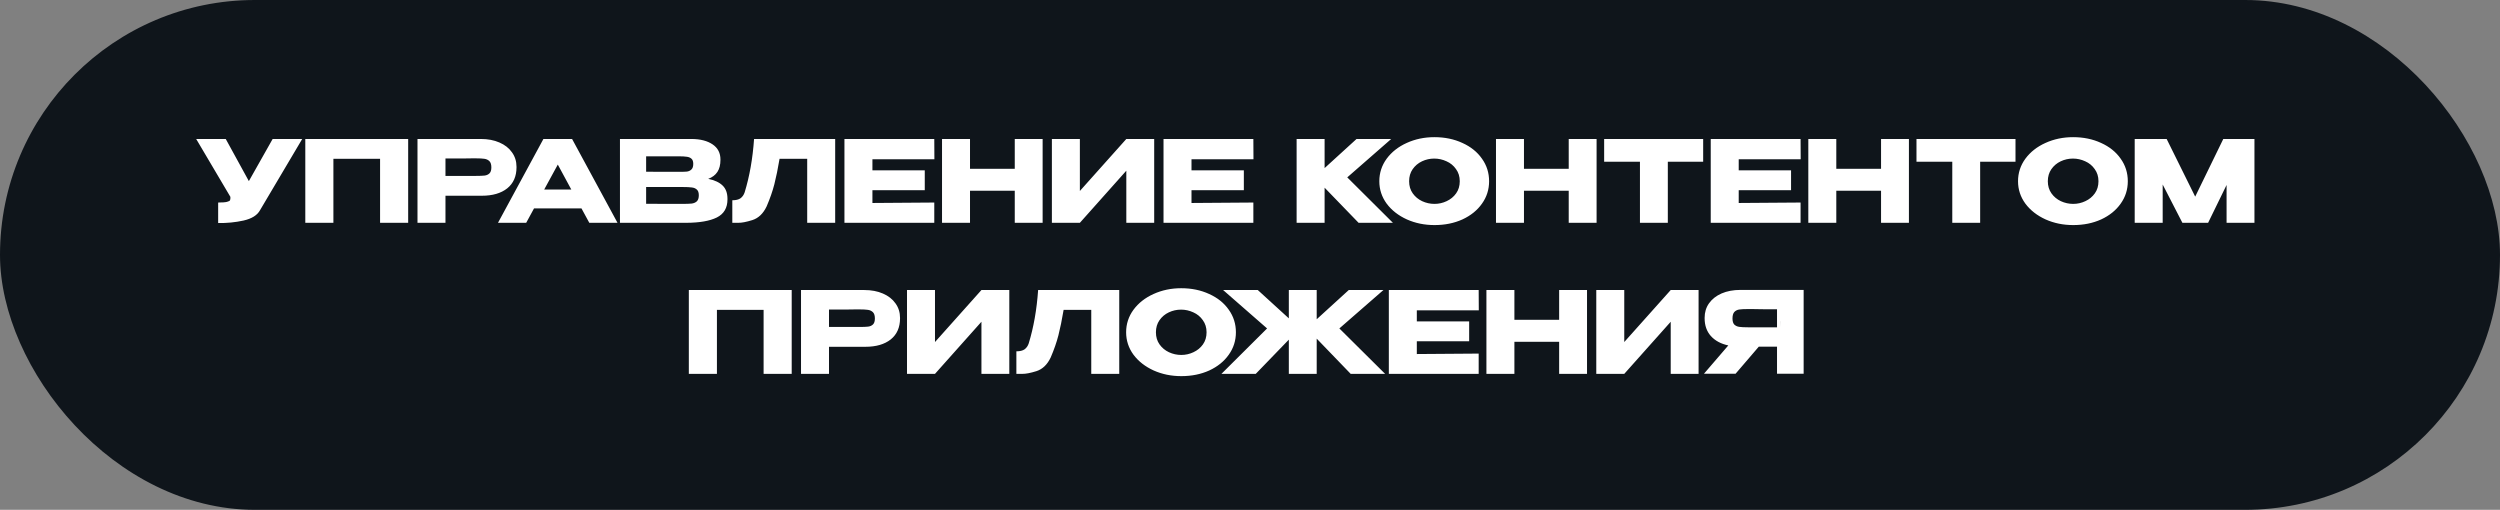 <?xml version="1.0" encoding="UTF-8"?> <svg xmlns="http://www.w3.org/2000/svg" width="662" height="135" viewBox="0 0 662 135" fill="none"><rect x="0" y="0" width="662" height="135" fill="#808080" stroke="none"/> <rect width="662" height="135" rx="67.5" fill="#0F151B"></rect> <path d="M80.028 36.8L68.868 55.64C68.148 56.98 66.688 57.9 64.488 58.4C62.308 58.88 60.068 59.1 57.768 59.06V53.63C58.868 53.63 59.648 53.57 60.108 53.45C60.588 53.33 60.858 53.18 60.918 53C60.998 52.82 61.028 52.53 61.008 52.13L51.948 36.8H59.778L65.898 47.96L72.198 36.8H80.028ZM108.084 36.8V59H100.644V42.05H88.284V59H80.844V36.8H108.084ZM127.321 36.8C129.181 36.8 130.821 37.11 132.241 37.73C133.681 38.35 134.791 39.22 135.571 40.34C136.371 41.44 136.771 42.72 136.771 44.18V44.3C136.771 46.7 135.951 48.56 134.311 49.88C132.671 51.18 130.431 51.83 127.591 51.83H117.961V59H110.551V36.8H127.321ZM126.001 46.58C127.041 46.58 127.811 46.55 128.311 46.49C128.831 46.43 129.261 46.24 129.601 45.92C129.941 45.6 130.111 45.07 130.111 44.33C130.111 43.57 129.941 43.02 129.601 42.68C129.261 42.34 128.821 42.13 128.281 42.05C127.741 41.97 126.981 41.93 126.001 41.93H125.011C124.611 41.93 123.911 41.94 122.911 41.96C121.911 41.96 120.261 41.96 117.961 41.96V46.58H125.971H126.001ZM163.517 59H156.047L153.977 55.19H141.407L139.337 59H131.867L143.897 36.8H151.487L163.517 59ZM147.707 43.58L144.107 50.18H151.277L147.707 43.58ZM187.535 47.36C189.215 47.7 190.485 48.29 191.345 49.13C192.205 49.95 192.635 51.13 192.635 52.67V52.79C192.635 55.05 191.695 56.65 189.815 57.59C187.955 58.51 185.275 58.98 181.775 59H181.715H180.545H164.165V36.8H183.155C185.475 36.82 187.325 37.3 188.705 38.24C190.085 39.18 190.775 40.51 190.775 42.23V42.35C190.775 43.65 190.505 44.71 189.965 45.53C189.425 46.35 188.615 46.96 187.535 47.36ZM179.675 45.5C180.675 45.5 181.405 45.48 181.865 45.44C182.345 45.38 182.745 45.2 183.065 44.9C183.405 44.6 183.575 44.1 183.575 43.4C183.575 42.76 183.415 42.3 183.095 42.02C182.775 41.74 182.365 41.57 181.865 41.51C181.365 41.43 180.635 41.39 179.675 41.39H179.645H171.095V45.47C173.155 45.47 174.515 45.48 175.175 45.5H176.615H179.675ZM180.665 53.99C181.785 53.99 182.625 53.96 183.185 53.9C183.745 53.82 184.195 53.62 184.535 53.3C184.875 52.96 185.045 52.43 185.045 51.71C185.045 51.01 184.875 50.51 184.535 50.21C184.195 49.89 183.745 49.7 183.185 49.64C182.625 49.56 181.785 49.52 180.665 49.52H180.635H171.095V53.96C173.915 53.96 175.915 53.97 177.095 53.99C178.295 53.99 179.115 53.99 179.555 53.99H180.665ZM221.156 36.8V59H213.746V42.05H206.426C205.986 44.67 205.526 46.92 205.046 48.8C204.566 50.66 203.886 52.61 203.006 54.65C202.106 56.55 200.846 57.76 199.226 58.28C197.626 58.78 196.366 59.02 195.446 59C194.546 59 194.036 59 193.916 59V53.03C194.876 53.03 195.606 52.85 196.106 52.49C196.606 52.11 196.966 51.59 197.186 50.93C198.486 46.69 199.316 41.98 199.676 36.8H221.156ZM244.878 50.36H231.018V53.75L247.398 53.63V59H223.608V36.8H247.398L247.428 42.17H231.018V45.11H244.878V50.36ZM256.858 44.69H268.708V36.8H276.088V59H268.708V50.51H256.858V59H249.448V36.8H256.858V44.69ZM285.95 36.8V50.57L298.25 36.8H305.63V59H298.25V45.2L285.95 59H278.54V36.8H285.95ZM329.37 50.36H315.51V53.75L331.89 53.63V59H308.1V36.8H331.89L331.92 42.17H315.51V45.11H329.37V50.36ZM356.754 46.97L368.844 59H359.754L350.754 49.7V59H343.344V36.8H350.754V44.51L359.214 36.8H368.394L356.754 46.97ZM379.824 36.32C382.564 36.32 385.034 36.83 387.234 37.85C389.454 38.85 391.184 40.24 392.424 42.02C393.684 43.78 394.314 45.77 394.314 47.99C394.314 50.19 393.684 52.17 392.424 53.93C391.184 55.69 389.464 57.08 387.264 58.1C385.064 59.1 382.594 59.6 379.854 59.6C377.214 59.6 374.774 59.1 372.534 58.1C370.294 57.08 368.514 55.69 367.194 53.93C365.894 52.15 365.244 50.17 365.244 47.99C365.244 45.79 365.894 43.8 367.194 42.02C368.514 40.24 370.284 38.85 372.504 37.85C374.744 36.83 377.184 36.32 379.824 36.32ZM379.854 53.99C380.974 53.99 382.044 53.75 383.064 53.27C384.104 52.79 384.944 52.1 385.584 51.2C386.224 50.3 386.544 49.23 386.544 47.99C386.544 46.75 386.214 45.68 385.554 44.78C384.914 43.86 384.074 43.17 383.034 42.71C381.994 42.23 380.914 41.99 379.794 41.99C378.654 41.99 377.574 42.23 376.554 42.71C375.534 43.19 374.704 43.89 374.064 44.81C373.444 45.71 373.134 46.77 373.134 47.99C373.134 49.23 373.454 50.3 374.094 51.2C374.734 52.1 375.564 52.79 376.584 53.27C377.624 53.75 378.714 53.99 379.854 53.99ZM403.547 44.69H415.397V36.8H422.777V59H415.397V50.51H403.547V59H396.137V36.8H403.547V44.69ZM424.779 42.8V36.8H450.999L424.779 42.8ZM450.999 36.8V42.83H441.639V59H434.259V42.83H424.779V36.8H450.999ZM474.272 50.36H460.412V53.75L476.792 53.63V59H453.002V36.8H476.792L476.822 42.17H460.412V45.11H474.272V50.36ZM486.252 44.69H498.102V36.8H505.482V59H498.102V50.51H486.252V59H478.842V36.8H486.252V44.69ZM507.484 42.8V36.8H533.704L507.484 42.8ZM533.704 36.8V42.83H524.344V59H516.964V42.83H507.484V36.8H533.704ZM548.954 36.32C551.694 36.32 554.164 36.83 556.364 37.85C558.584 38.85 560.314 40.24 561.554 42.02C562.814 43.78 563.444 45.77 563.444 47.99C563.444 50.19 562.814 52.17 561.554 53.93C560.314 55.69 558.594 57.08 556.394 58.1C554.194 59.1 551.724 59.6 548.984 59.6C546.344 59.6 543.904 59.1 541.664 58.1C539.424 57.08 537.644 55.69 536.324 53.93C535.024 52.15 534.374 50.17 534.374 47.99C534.374 45.79 535.024 43.8 536.324 42.02C537.644 40.24 539.414 38.85 541.634 37.85C543.874 36.83 546.314 36.32 548.954 36.32ZM548.984 53.99C550.104 53.99 551.174 53.75 552.194 53.27C553.234 52.79 554.074 52.1 554.714 51.2C555.354 50.3 555.674 49.23 555.674 47.99C555.674 46.75 555.344 45.68 554.684 44.78C554.044 43.86 553.204 43.17 552.164 42.71C551.124 42.23 550.044 41.99 548.924 41.99C547.784 41.99 546.704 42.23 545.684 42.71C544.664 43.19 543.834 43.89 543.194 44.81C542.574 45.71 542.264 46.77 542.264 47.99C542.264 49.23 542.584 50.3 543.224 51.2C543.864 52.1 544.694 52.79 545.714 53.27C546.754 53.75 547.844 53.99 548.984 53.99ZM596.978 36.8V59H589.598V48.98L584.708 59H577.898L572.678 48.86V59H565.268V36.8H573.728L581.288 52.07L588.728 36.8H596.978ZM209.642 76.8V99H202.202V82.05H189.842V99H182.402V76.8H209.642ZM228.879 76.8C230.739 76.8 232.379 77.11 233.799 77.73C235.239 78.35 236.349 79.22 237.129 80.34C237.929 81.44 238.329 82.72 238.329 84.18V84.3C238.329 86.7 237.509 88.56 235.869 89.88C234.229 91.18 231.989 91.83 229.149 91.83H219.519V99H212.109V76.8H228.879ZM227.559 86.58C228.599 86.58 229.369 86.55 229.869 86.49C230.389 86.43 230.819 86.24 231.159 85.92C231.499 85.6 231.669 85.07 231.669 84.33C231.669 83.57 231.499 83.02 231.159 82.68C230.819 82.34 230.379 82.13 229.839 82.05C229.299 81.97 228.539 81.93 227.559 81.93H226.569C226.169 81.93 225.469 81.94 224.469 81.96C223.469 81.96 221.819 81.96 219.519 81.96V86.58H227.529H227.559ZM247.585 76.8V90.57L259.885 76.8H267.265V99H259.885V85.2L247.585 99H240.175V76.8H247.585ZM296.376 76.8V99H288.966V82.05H281.646C281.206 84.67 280.746 86.92 280.266 88.8C279.786 90.66 279.106 92.61 278.226 94.65C277.326 96.55 276.066 97.76 274.446 98.28C272.846 98.78 271.586 99.02 270.666 99C269.766 99 269.256 99 269.136 99V93.03C270.096 93.03 270.826 92.85 271.326 92.49C271.826 92.11 272.186 91.59 272.406 90.93C273.706 86.69 274.536 81.98 274.896 76.8H296.376ZM312.778 76.32C315.518 76.32 317.988 76.83 320.188 77.85C322.408 78.85 324.138 80.24 325.378 82.02C326.638 83.78 327.268 85.77 327.268 87.99C327.268 90.19 326.638 92.17 325.378 93.93C324.138 95.69 322.418 97.08 320.218 98.1C318.018 99.1 315.548 99.6 312.808 99.6C310.168 99.6 307.728 99.1 305.488 98.1C303.248 97.08 301.468 95.69 300.148 93.93C298.848 92.15 298.198 90.17 298.198 87.99C298.198 85.79 298.848 83.8 300.148 82.02C301.468 80.24 303.238 78.85 305.458 77.85C307.698 76.83 310.138 76.32 312.778 76.32ZM312.808 93.99C313.928 93.99 314.998 93.75 316.018 93.27C317.058 92.79 317.898 92.1 318.538 91.2C319.178 90.3 319.498 89.23 319.498 87.99C319.498 86.75 319.168 85.68 318.508 84.78C317.868 83.86 317.028 83.17 315.988 82.71C314.948 82.23 313.868 81.99 312.748 81.99C311.608 81.99 310.528 82.23 309.508 82.71C308.488 83.19 307.658 83.89 307.018 84.81C306.398 85.71 306.088 86.77 306.088 87.99C306.088 89.23 306.408 90.3 307.048 91.2C307.688 92.1 308.518 92.79 309.538 93.27C310.578 93.75 311.668 93.99 312.808 93.99ZM354.662 86.97L366.782 99H357.662L348.662 89.67V99H341.282V89.94L332.522 99H323.432L335.522 86.97L323.882 76.8H333.062L341.282 84.3V76.8H348.662V84.54L357.152 76.8H366.332L354.662 86.97ZM389.033 90.36H375.173V93.75L391.553 93.63V99H367.763V76.8H391.553L391.583 82.17H375.173V85.11H389.033V90.36ZM401.013 84.69H412.863V76.8H420.243V99H412.863V90.51H401.013V99H393.603V76.8H401.013V84.69ZM430.105 76.8V90.57L442.405 76.8H449.785V99H442.405V85.2L430.105 99H422.695V76.8H430.105ZM471.485 86.67C471.505 85.39 471.505 84.84 471.485 85.02V86.67ZM477.605 98.97H470.555V91.8H465.725L459.575 98.97H451.205L457.655 91.47C455.695 91.05 454.155 90.22 453.035 88.98C451.935 87.74 451.385 86.17 451.385 84.27V84.15C451.385 82.69 451.775 81.41 452.555 80.31C453.355 79.19 454.465 78.32 455.885 77.7C457.325 77.08 458.975 76.77 460.835 76.77H477.605V98.97ZM462.875 81.84C461.855 81.84 461.075 81.88 460.535 81.96C460.015 82.04 459.585 82.26 459.245 82.62C458.925 82.98 458.765 83.55 458.765 84.33C458.765 85.07 458.925 85.61 459.245 85.95C459.585 86.27 460.015 86.47 460.535 86.55C461.075 86.63 461.855 86.67 462.875 86.67H462.905H470.555V81.9C467.555 81.9 465.355 81.88 463.955 81.84H462.875Z" fill="white"></path> </svg> 